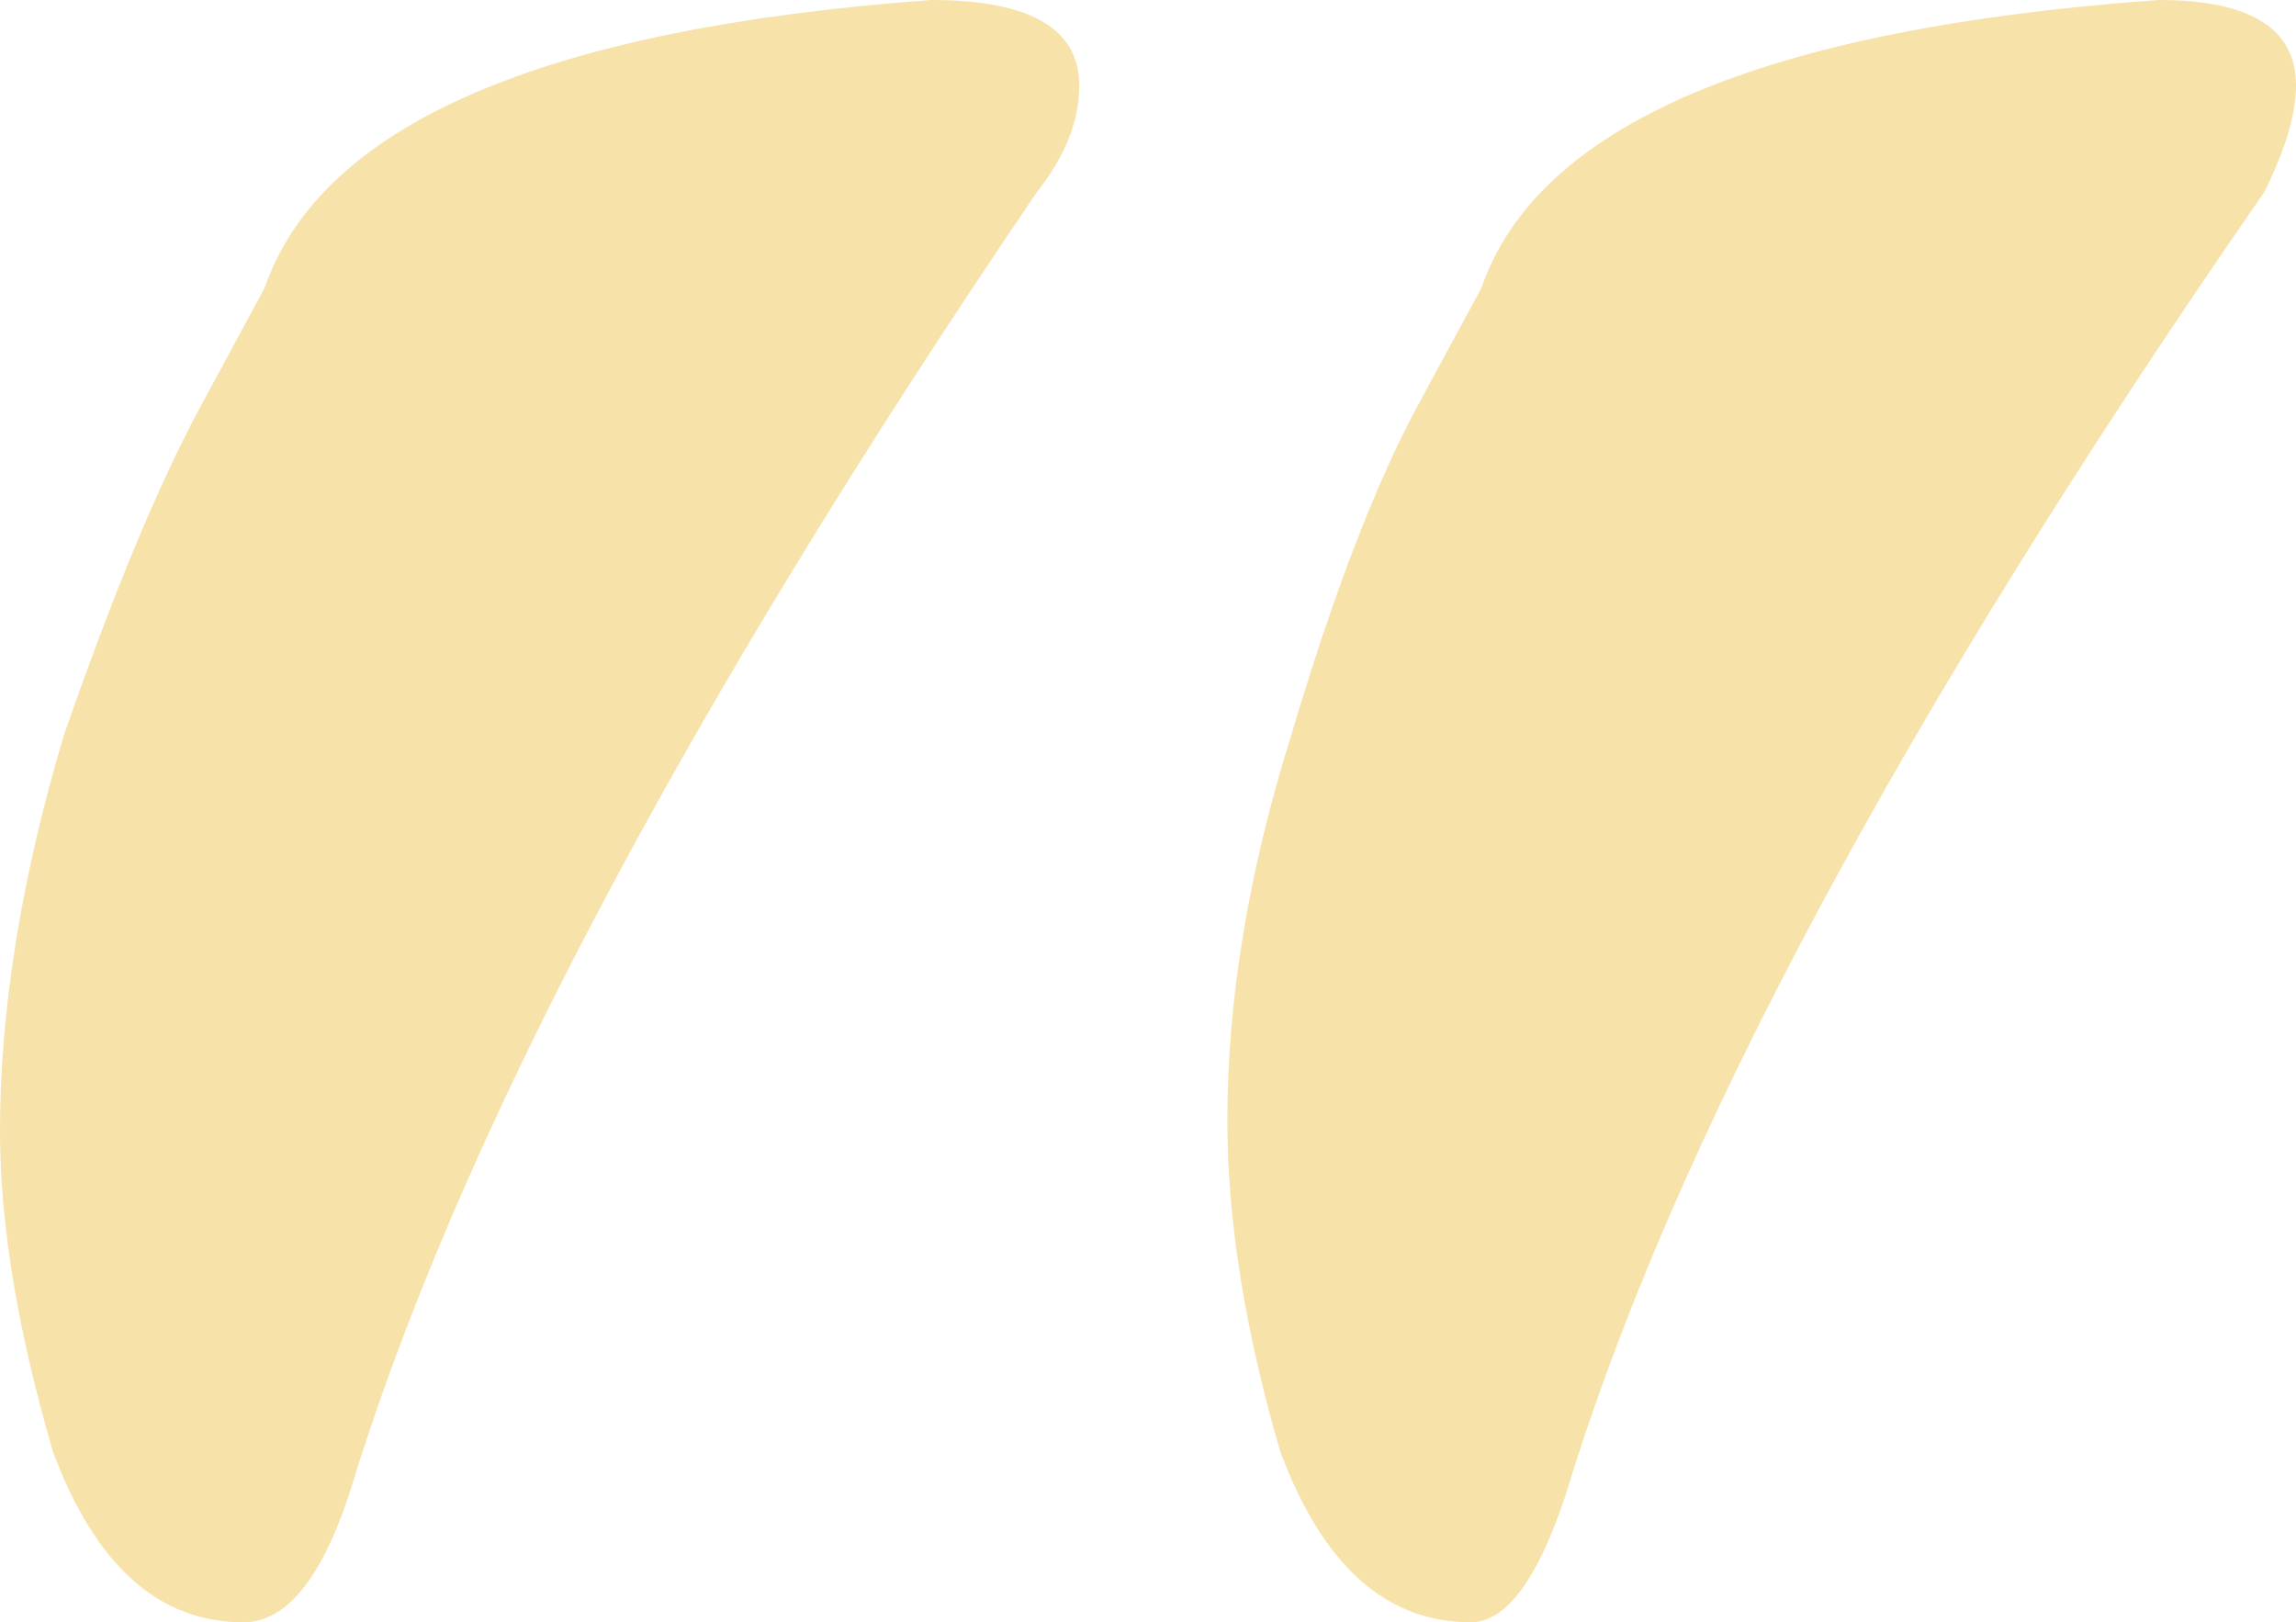 <?xml version="1.0" encoding="UTF-8"?> <svg xmlns="http://www.w3.org/2000/svg" width="92" height="65" viewBox="0 0 92 65" fill="none"> <path d="M13.991 59.868C12.86 63.289 11.447 65 9.751 65C6.359 65 3.816 62.719 2.12 58.158C0.707 53.311 0 49.035 0 45.329C0 40.482 0.848 35.208 2.544 29.507C4.522 23.805 6.359 19.386 8.055 16.25L10.599 11.546C12.86 4.989 21.763 1.14 37.309 0C41.266 0 43.244 1.14 43.244 3.421C43.244 4.846 42.679 6.272 41.548 7.697C27.416 28.509 18.23 45.899 13.991 59.868ZM62.746 59.868C61.616 63.289 60.344 65 58.931 65C55.539 65 52.995 62.719 51.3 58.158C49.886 53.311 49.18 48.892 49.18 44.901C49.18 40.055 50.028 34.923 51.724 29.507C53.419 23.805 55.115 19.386 56.811 16.25L59.355 11.546C61.616 4.989 70.66 1.14 86.489 0C90.163 0 92 1.14 92 3.421C92 4.561 91.576 5.987 90.728 7.697C76.313 28.509 66.986 45.899 62.746 59.868Z" fill="#F7E2A9"></path> </svg> 